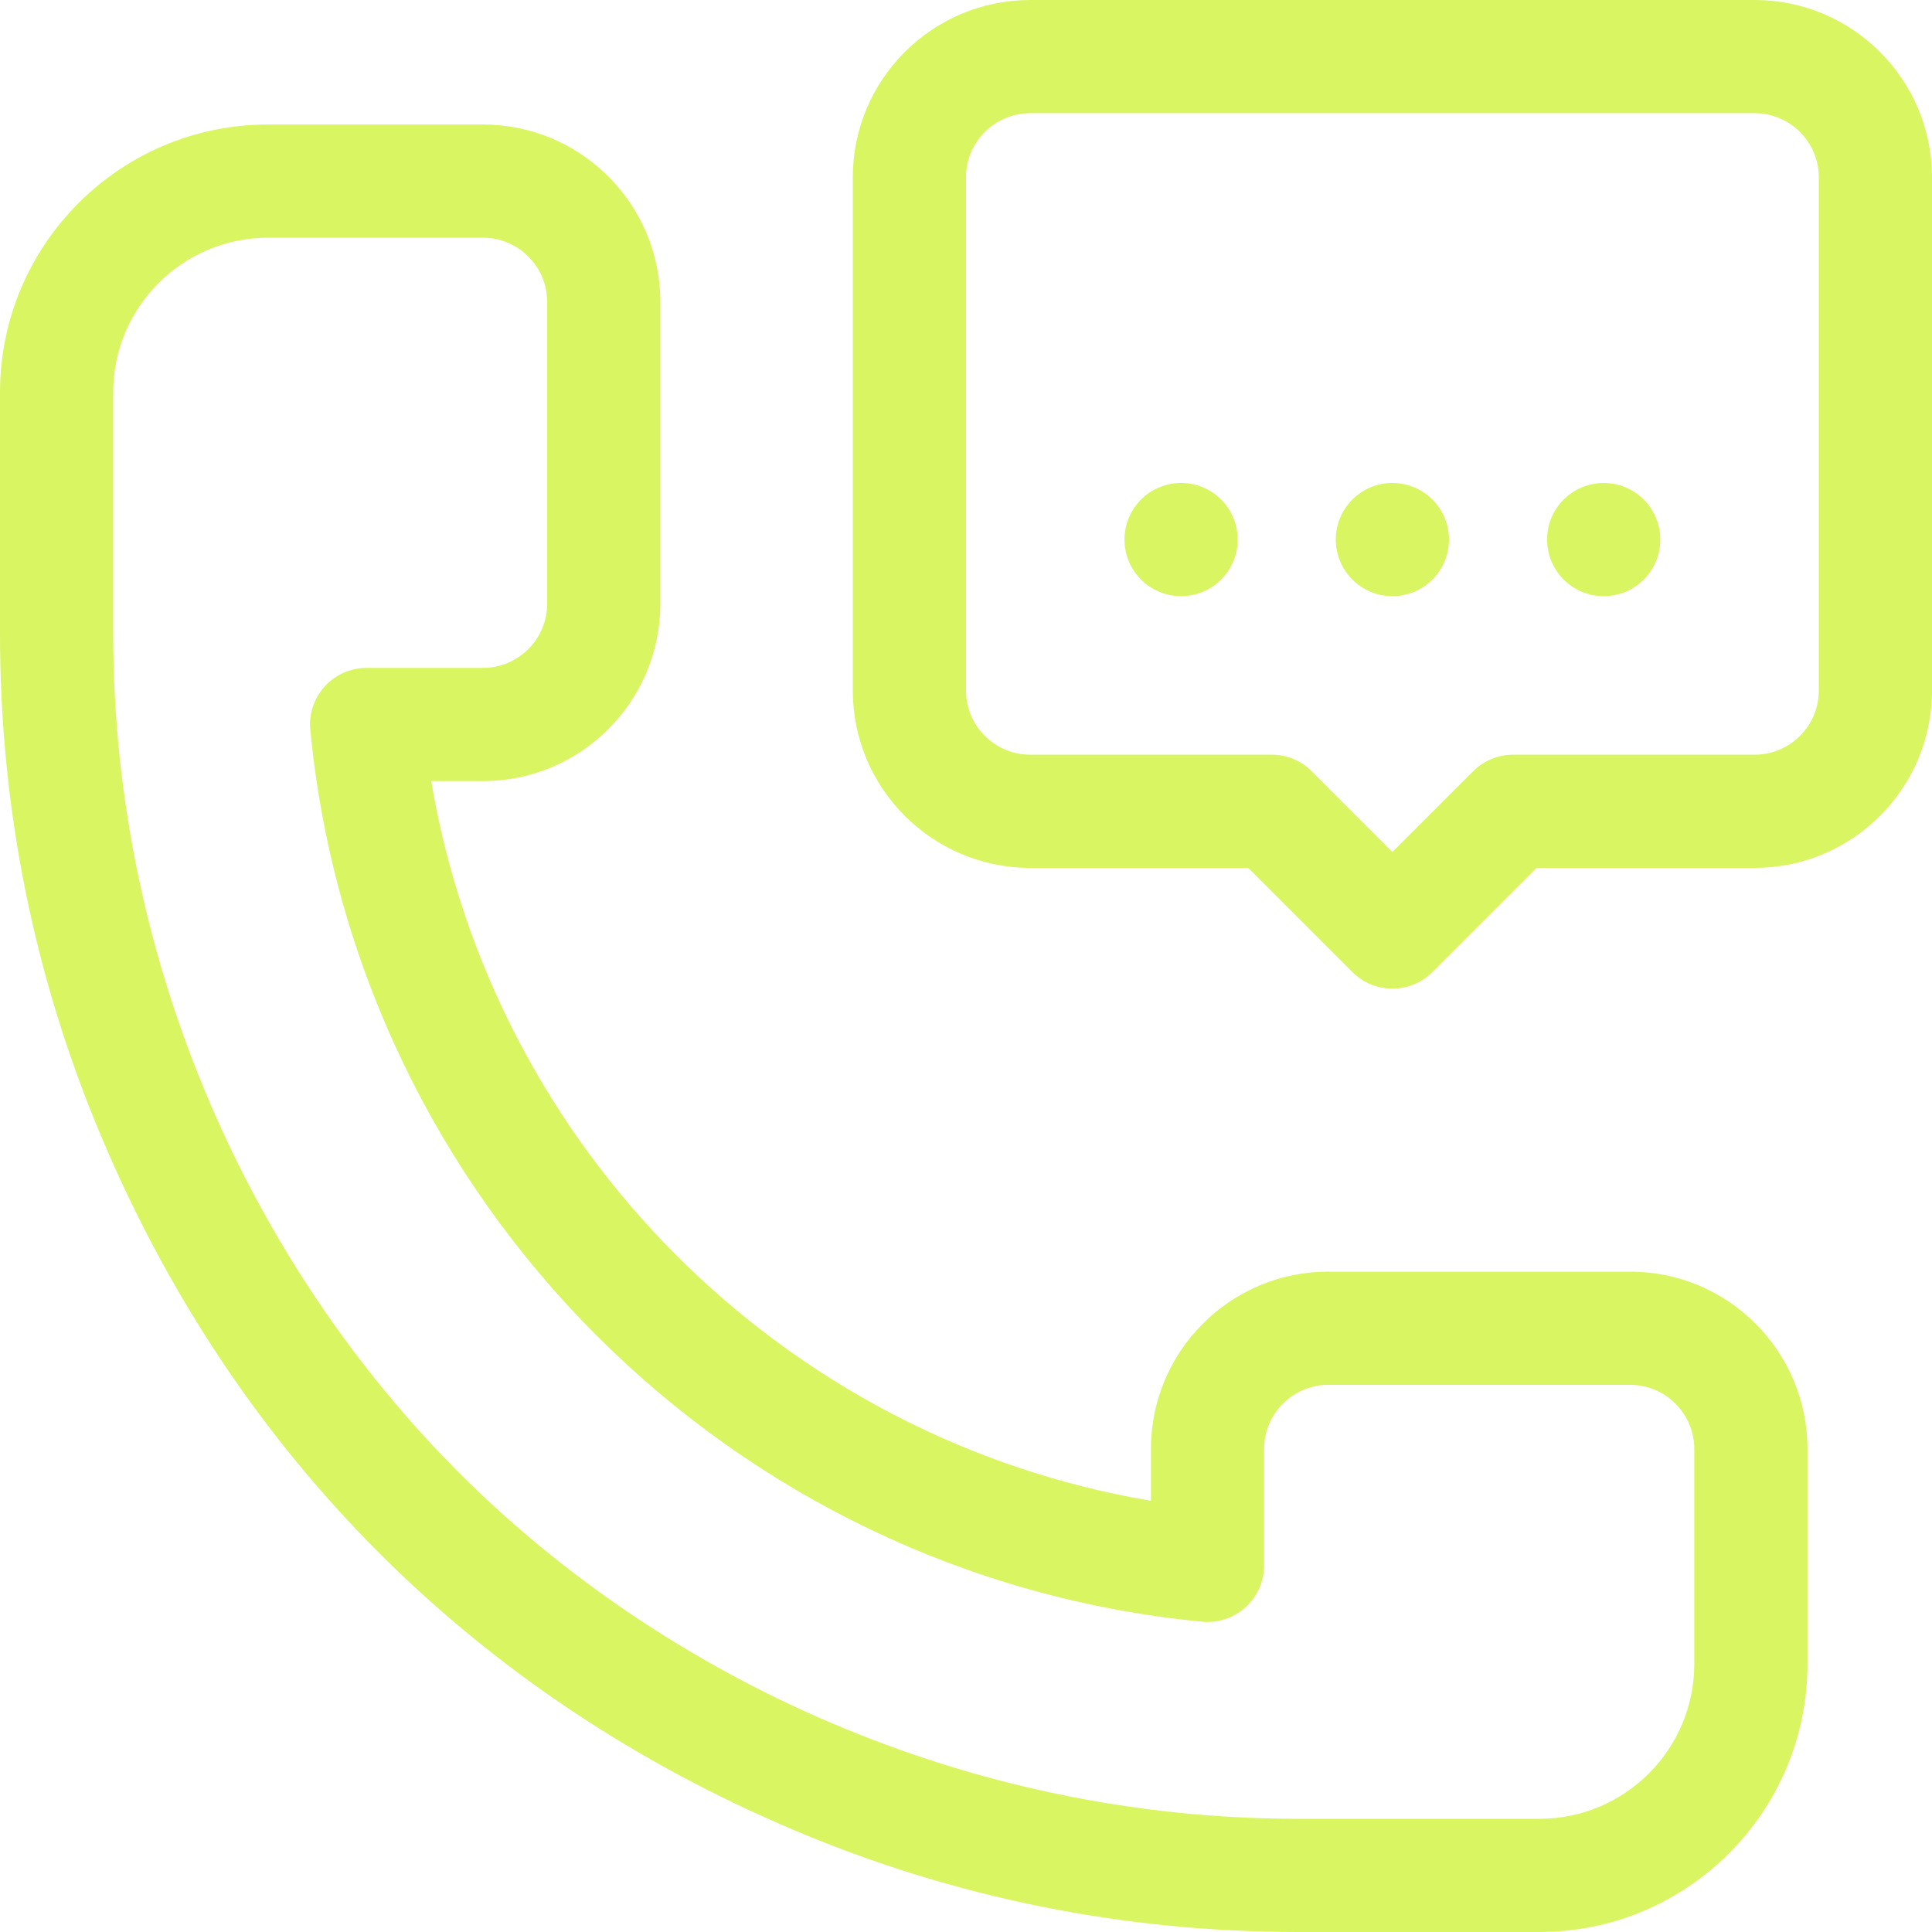 <svg id="Capa_1" enable-background="new 0 0 512 512" height="512" viewBox="0 0 512 512" width="512" xmlns="http://www.w3.org/2000/svg"><g><path d="m432 337h-80c-25.916 0-47 21.084-47 47v13.726c-97.397-16.451-174.275-93.329-190.726-190.726h13.726c25.916 0 47-21.084 47-47v-80c0-25.916-21.084-47-47-47h-57c-39.149 0-71 31.851-71 71v64c0 46.28 9.076 91.206 26.977 133.527 35.841 84.738 99.446 147.946 183.495 183.496 42.322 17.901 87.247 26.977 133.528 26.977h64c39.149 0 71-31.851 71-71v-57c0-25.916-21.084-47-47-47zm17 104c0 22.607-18.393 41-41 41h-64c-87.985 0-167.827-37.179-222.324-91.675-54.591-54.591-91.676-134.462-91.676-222.325v-64c0-22.607 18.393-41 41-41h57c9.374 0 17 7.626 17 17v80c0 9.374-7.626 17-17 17h-30.835c-8.837 0-15.782 7.62-14.931 16.44 12.05 124.887 111.439 224.277 236.326 236.326 8.77.864 16.44-6.059 16.44-14.931v-30.835c0-9.374 7.626-17 17-17h80c9.374 0 17 7.626 17 17z" fill="#daf562" opacity="1" original-fill="#102590"></path><path d="m465 0h-192c-25.916 0-47 21.084-47 47v136c0 25.916 21.084 47 47 47h57.787l27.607 27.606c5.858 5.858 15.355 5.858 21.213 0l27.606-27.606h57.787c25.916 0 47-21.084 47-47v-136c0-25.916-21.084-47-47-47zm17 183c0 9.374-7.626 17-17 17h-64c-3.978 0-7.793 1.58-10.606 4.394l-21.394 21.393-21.394-21.394c-2.813-2.813-6.628-4.393-10.606-4.393h-64c-9.374 0-17-7.626-17-17v-136c0-9.374 7.626-17 17-17h192c9.374 0 17 7.626 17 17z" fill="#daf562" opacity="1" original-fill="#102590"></path><circle cx="313" cy="142.994" r="15" fill="#daf562" opacity="1" original-fill="#102590"></circle><circle cx="369" cy="142.994" r="15" fill="#daf562" opacity="1" original-fill="#102590"></circle><circle cx="425" cy="142.994" r="15" fill="#daf562" opacity="1" original-fill="#102590"></circle></g></svg>